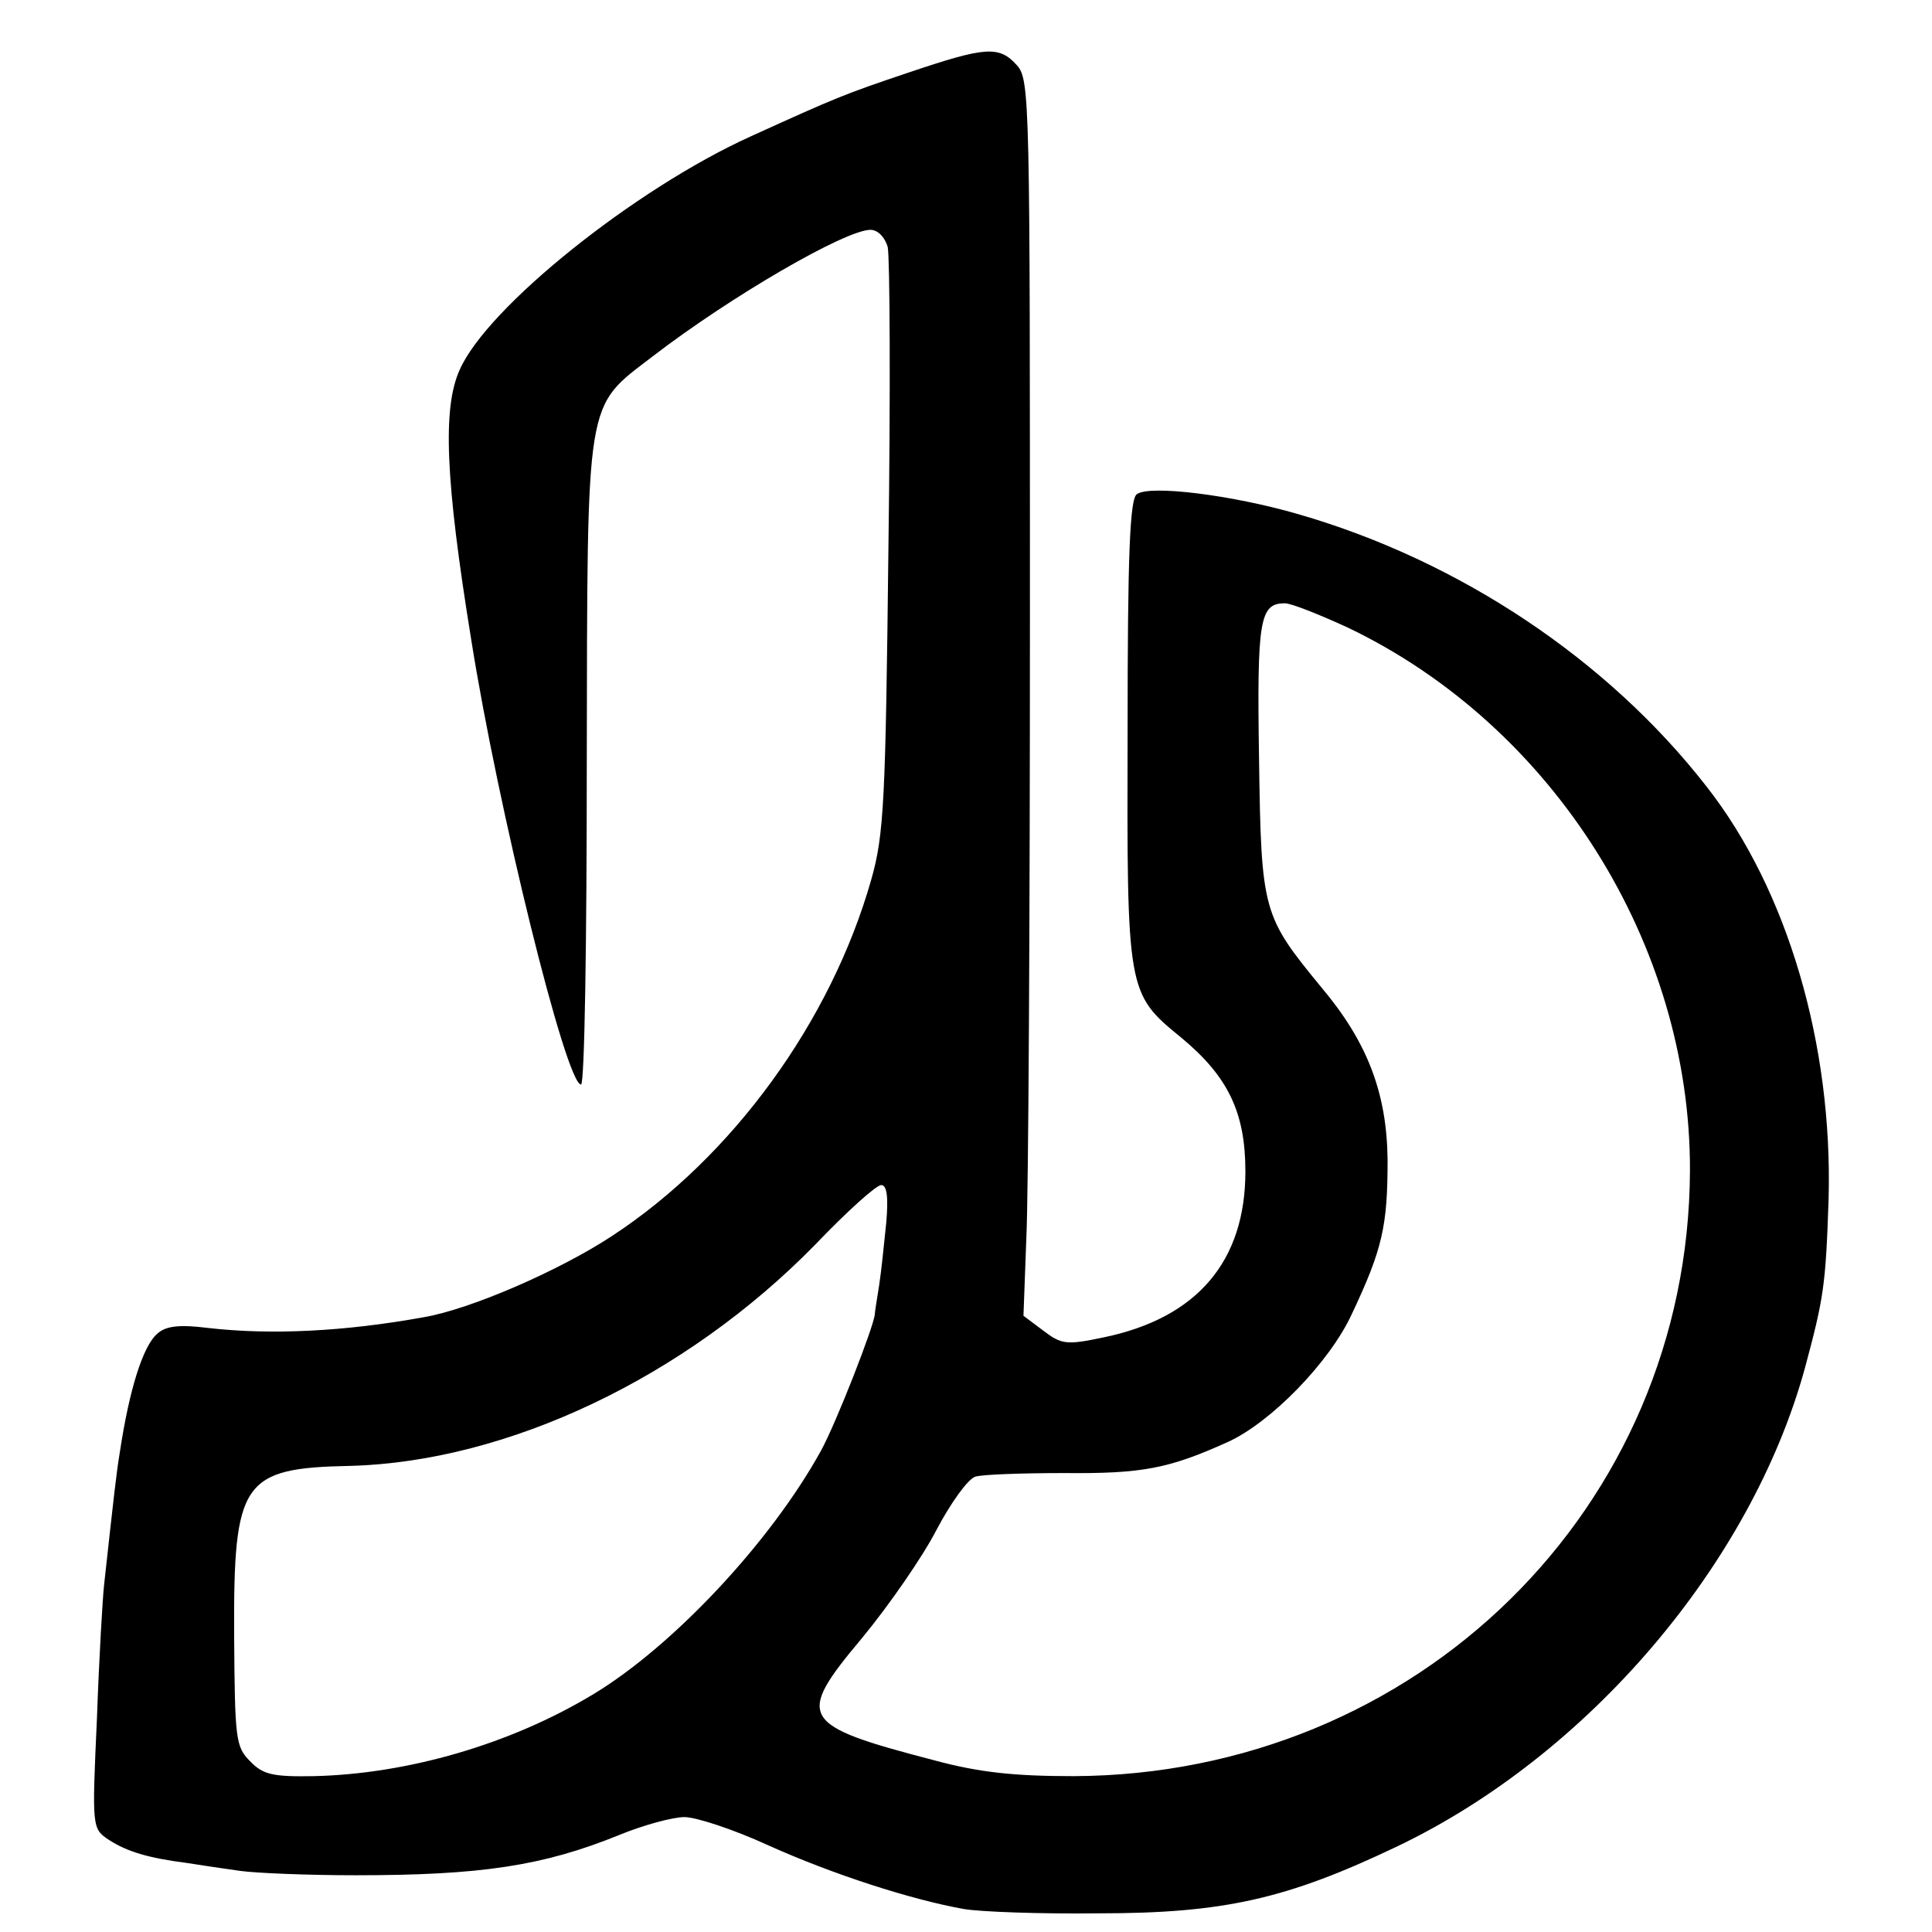 <?xml version="1.0" standalone="no"?>
<!DOCTYPE svg PUBLIC "-//W3C//DTD SVG 20010904//EN"
 "http://www.w3.org/TR/2001/REC-SVG-20010904/DTD/svg10.dtd">
<svg version="1.0" xmlns="http://www.w3.org/2000/svg"
 width="269pt" height="269pt" viewBox="0 0 269 269"
 preserveAspectRatio="xMidYMid meet">
<g transform="translate(0,269) scale(0.1,-0.1)"
fill="#000000" stroke="none">
<path d="M1265 2589 c-92 -31 -101 -35 -220 -89 -161 -73 -367 -238 -405 -325
-24 -53 -20 -153 16 -375 37 -234 132 -620 153 -620 5 0 8 202 8 448 1 516 -3
493 92 566 108 83 268 176 303 176 10 0 20 -10 24 -24 3 -14 4 -202 1 -418 -4
-353 -6 -400 -24 -463 -56 -197 -193 -386 -361 -496 -73 -48 -197 -102 -262
-113 -110 -20 -213 -25 -300 -15 -40 5 -59 3 -71 -8 -20 -17 -39 -78 -52 -164
-5 -30 -8 -58 -22 -185 -2 -17 -7 -101 -10 -186 -7 -154 -7 -154 17 -170 25
-16 54 -25 109 -32 19 -3 52 -8 74 -11 22 -3 94 -6 160 -6 175 0 261 13 367
56 34 14 75 25 91 25 16 0 68 -17 116 -39 91 -41 200 -76 273 -89 24 -4 108
-7 188 -6 174 0 262 20 415 93 266 127 493 393 568 666 26 97 29 114 33 235 6
215 -57 431 -170 575 -137 176 -343 314 -568 379 -93 27 -207 41 -225 28 -10
-6 -13 -86 -13 -329 -1 -365 -1 -366 75 -428 65 -54 89 -104 89 -186 0 -125
-67 -204 -197 -231 -52 -11 -59 -10 -84 9 l-28 21 4 108 c3 60 5 447 5 861 0
721 0 752 -18 772 -25 28 -44 26 -151 -10z m612 -773 c286 -137 477 -441 476
-756 -2 -470 -380 -841 -858 -843 -82 0 -131 5 -194 22 -188 49 -194 59 -101
170 38 46 85 114 104 151 20 38 44 71 54 74 9 3 65 5 124 5 108 -1 145 6 227
43 60 27 142 111 173 178 43 91 50 123 50 215 -1 93 -28 164 -92 240 -82 100
-84 105 -87 319 -3 194 1 216 36 216 9 0 49 -16 88 -34z m-643 -828 c-3 -29
-7 -69 -10 -88 -3 -19 -6 -37 -6 -40 -1 -16 -54 -152 -75 -190 -70 -127 -206
-272 -317 -339 -116 -70 -259 -111 -389 -114 -57 -1 -71 2 -89 21 -20 20 -21
31 -22 175 -1 215 11 233 162 236 219 6 466 123 647 308 44 46 85 83 92 83 8
0 10 -17 7 -52z"/>
</g>
</svg>

